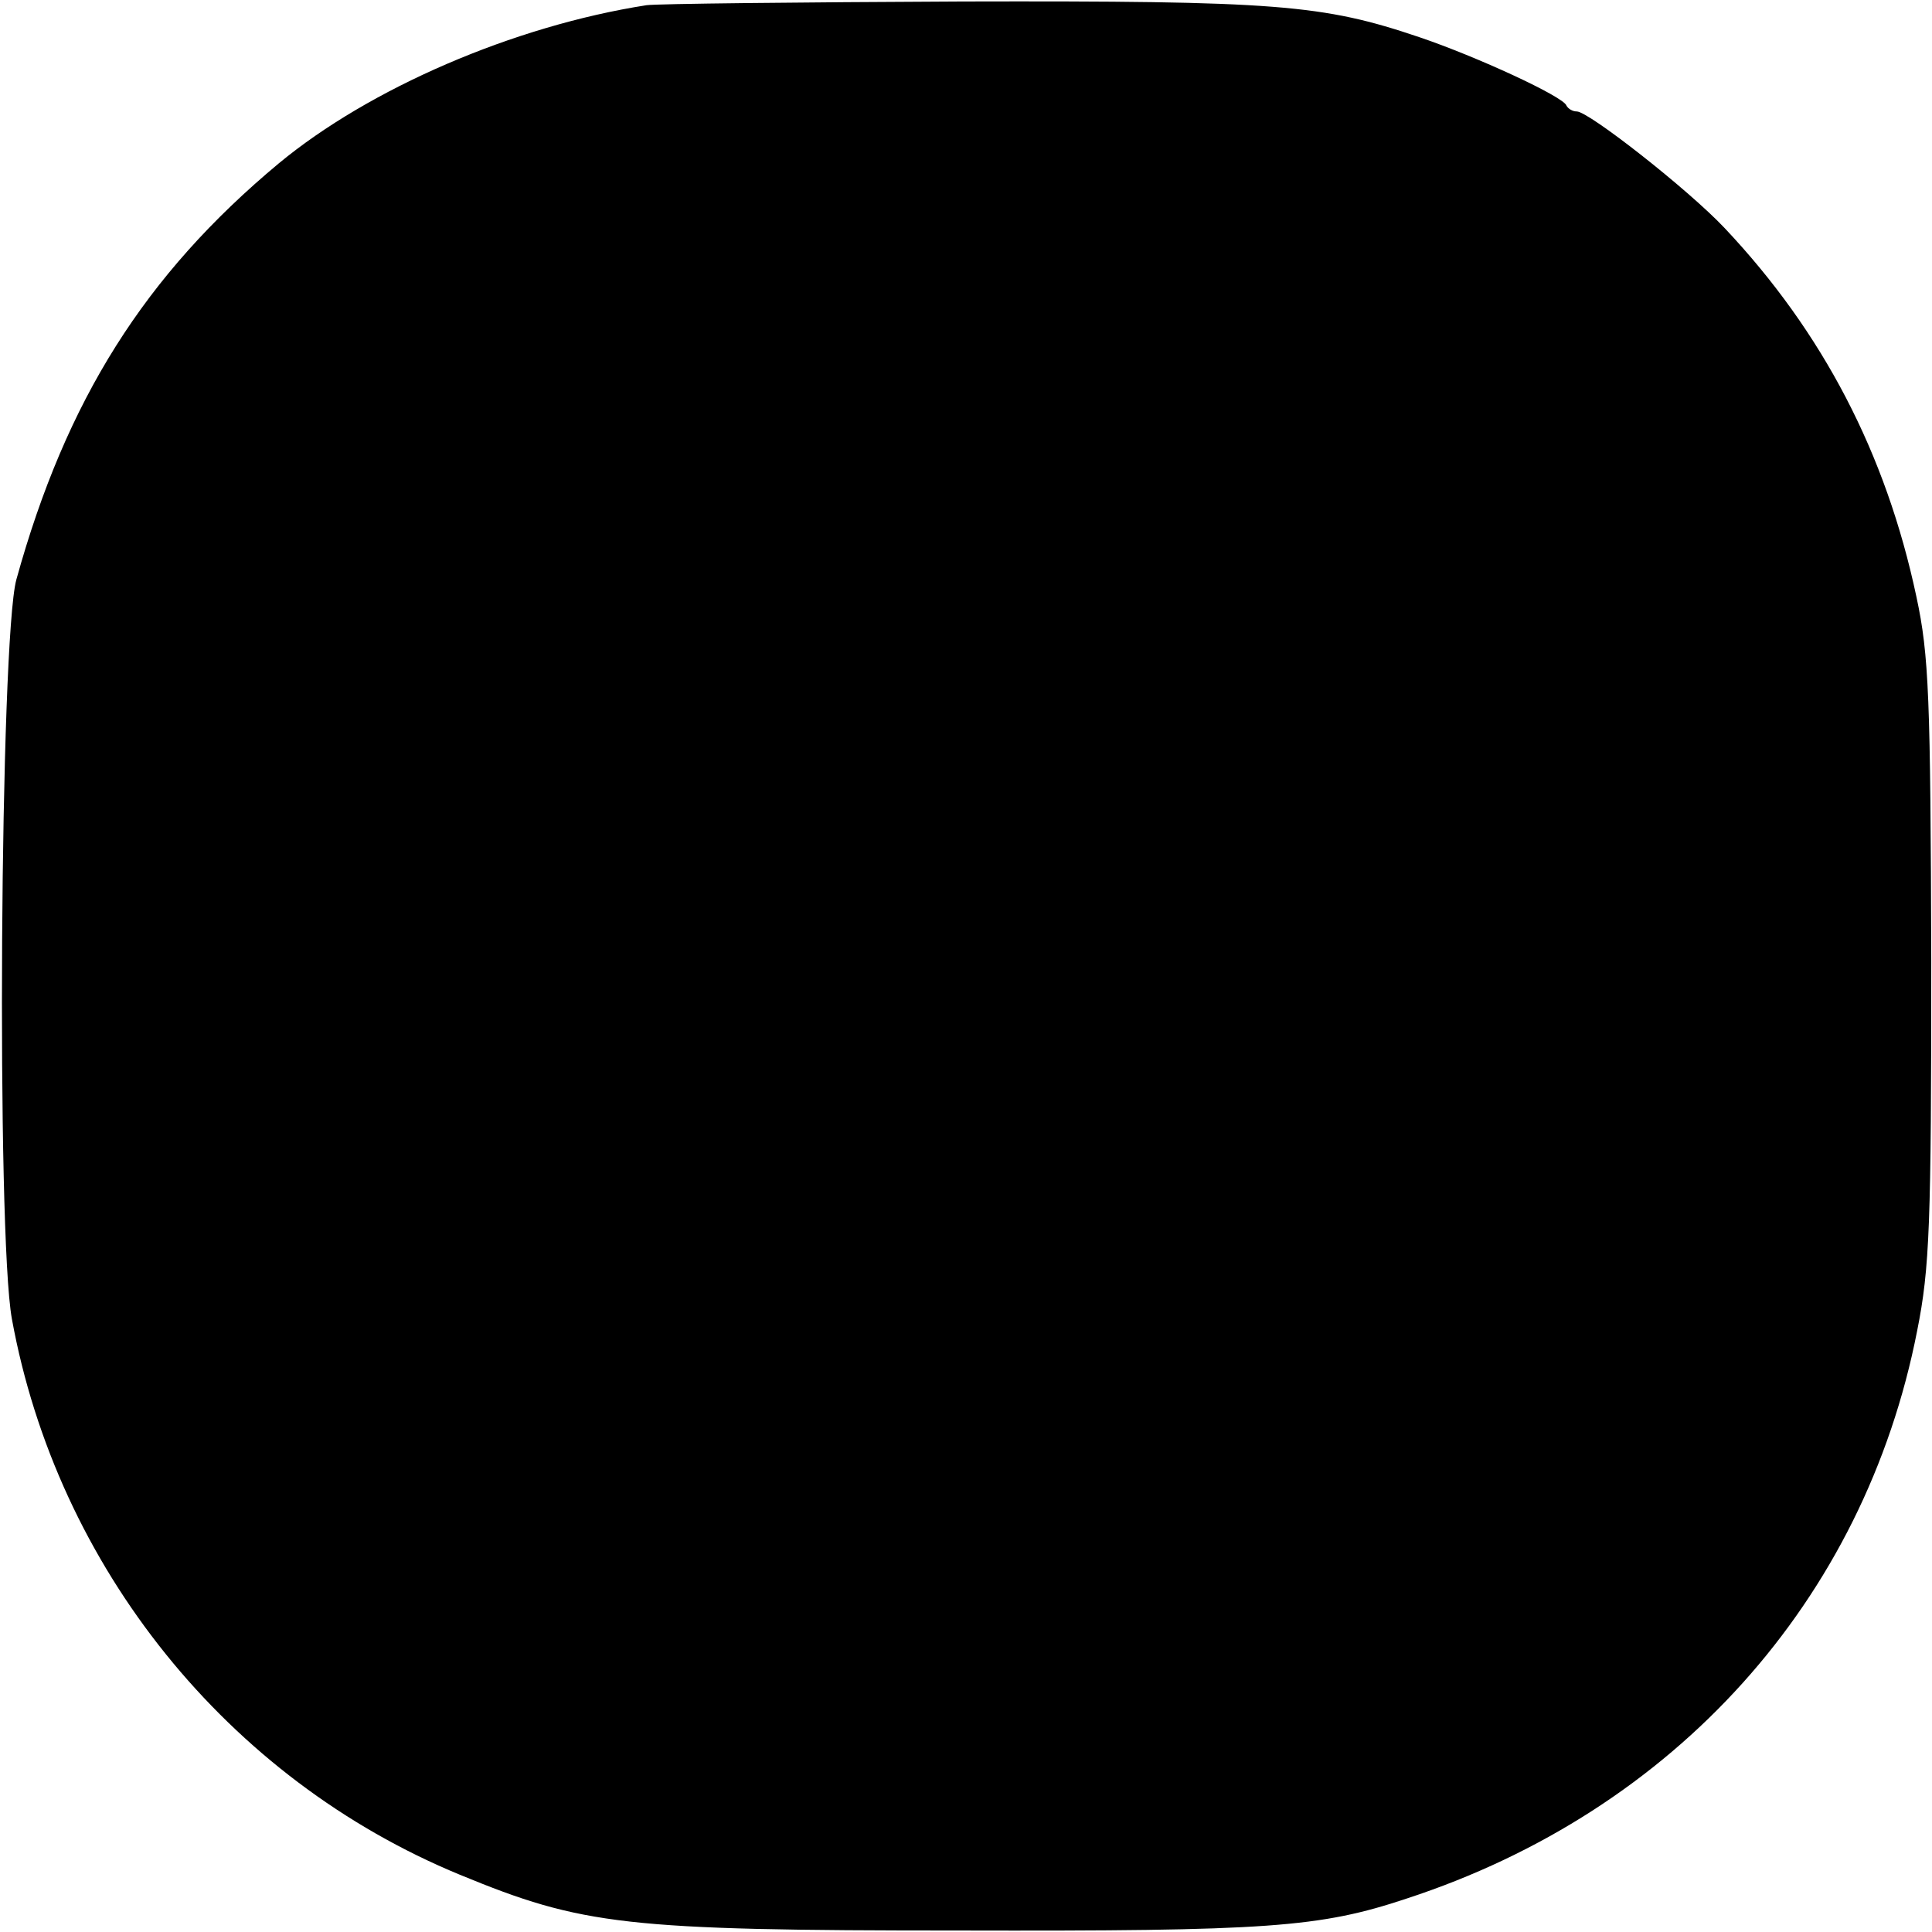 <?xml version="1.0" standalone="no"?>
<!DOCTYPE svg PUBLIC "-//W3C//DTD SVG 20010904//EN"
 "http://www.w3.org/TR/2001/REC-SVG-20010904/DTD/svg10.dtd">
<svg version="1.0" xmlns="http://www.w3.org/2000/svg"
 width="260pt" height="260pt" viewBox="0 0 260 260"
 preserveAspectRatio="xMidYMid meet">
<g transform="translate(0,260) scale(0.1,-0.1)"
fill="#000000" stroke="none">
<path d="M870 2593 c-179 -28 -373 -112 -495 -213 -180 -150 -286 -318 -353
-560 -22 -81 -27 -880 -6 -995 61 -334 290 -619 603 -748 165 -68 222 -75 671
-75 417 -1 486 4 603 43 361 118 616 401 687 764 17 85 19 143 19 498 -1 355
-3 411 -20 490 -41 193 -126 356 -258 496 -49 52 -183 157 -199 157 -6 0 -12
4 -14 8 -4 12 -121 66 -198 92 -130 44 -192 49 -615 48 -220 -1 -411 -3 -425
-5z"/>
</g>
</svg>
